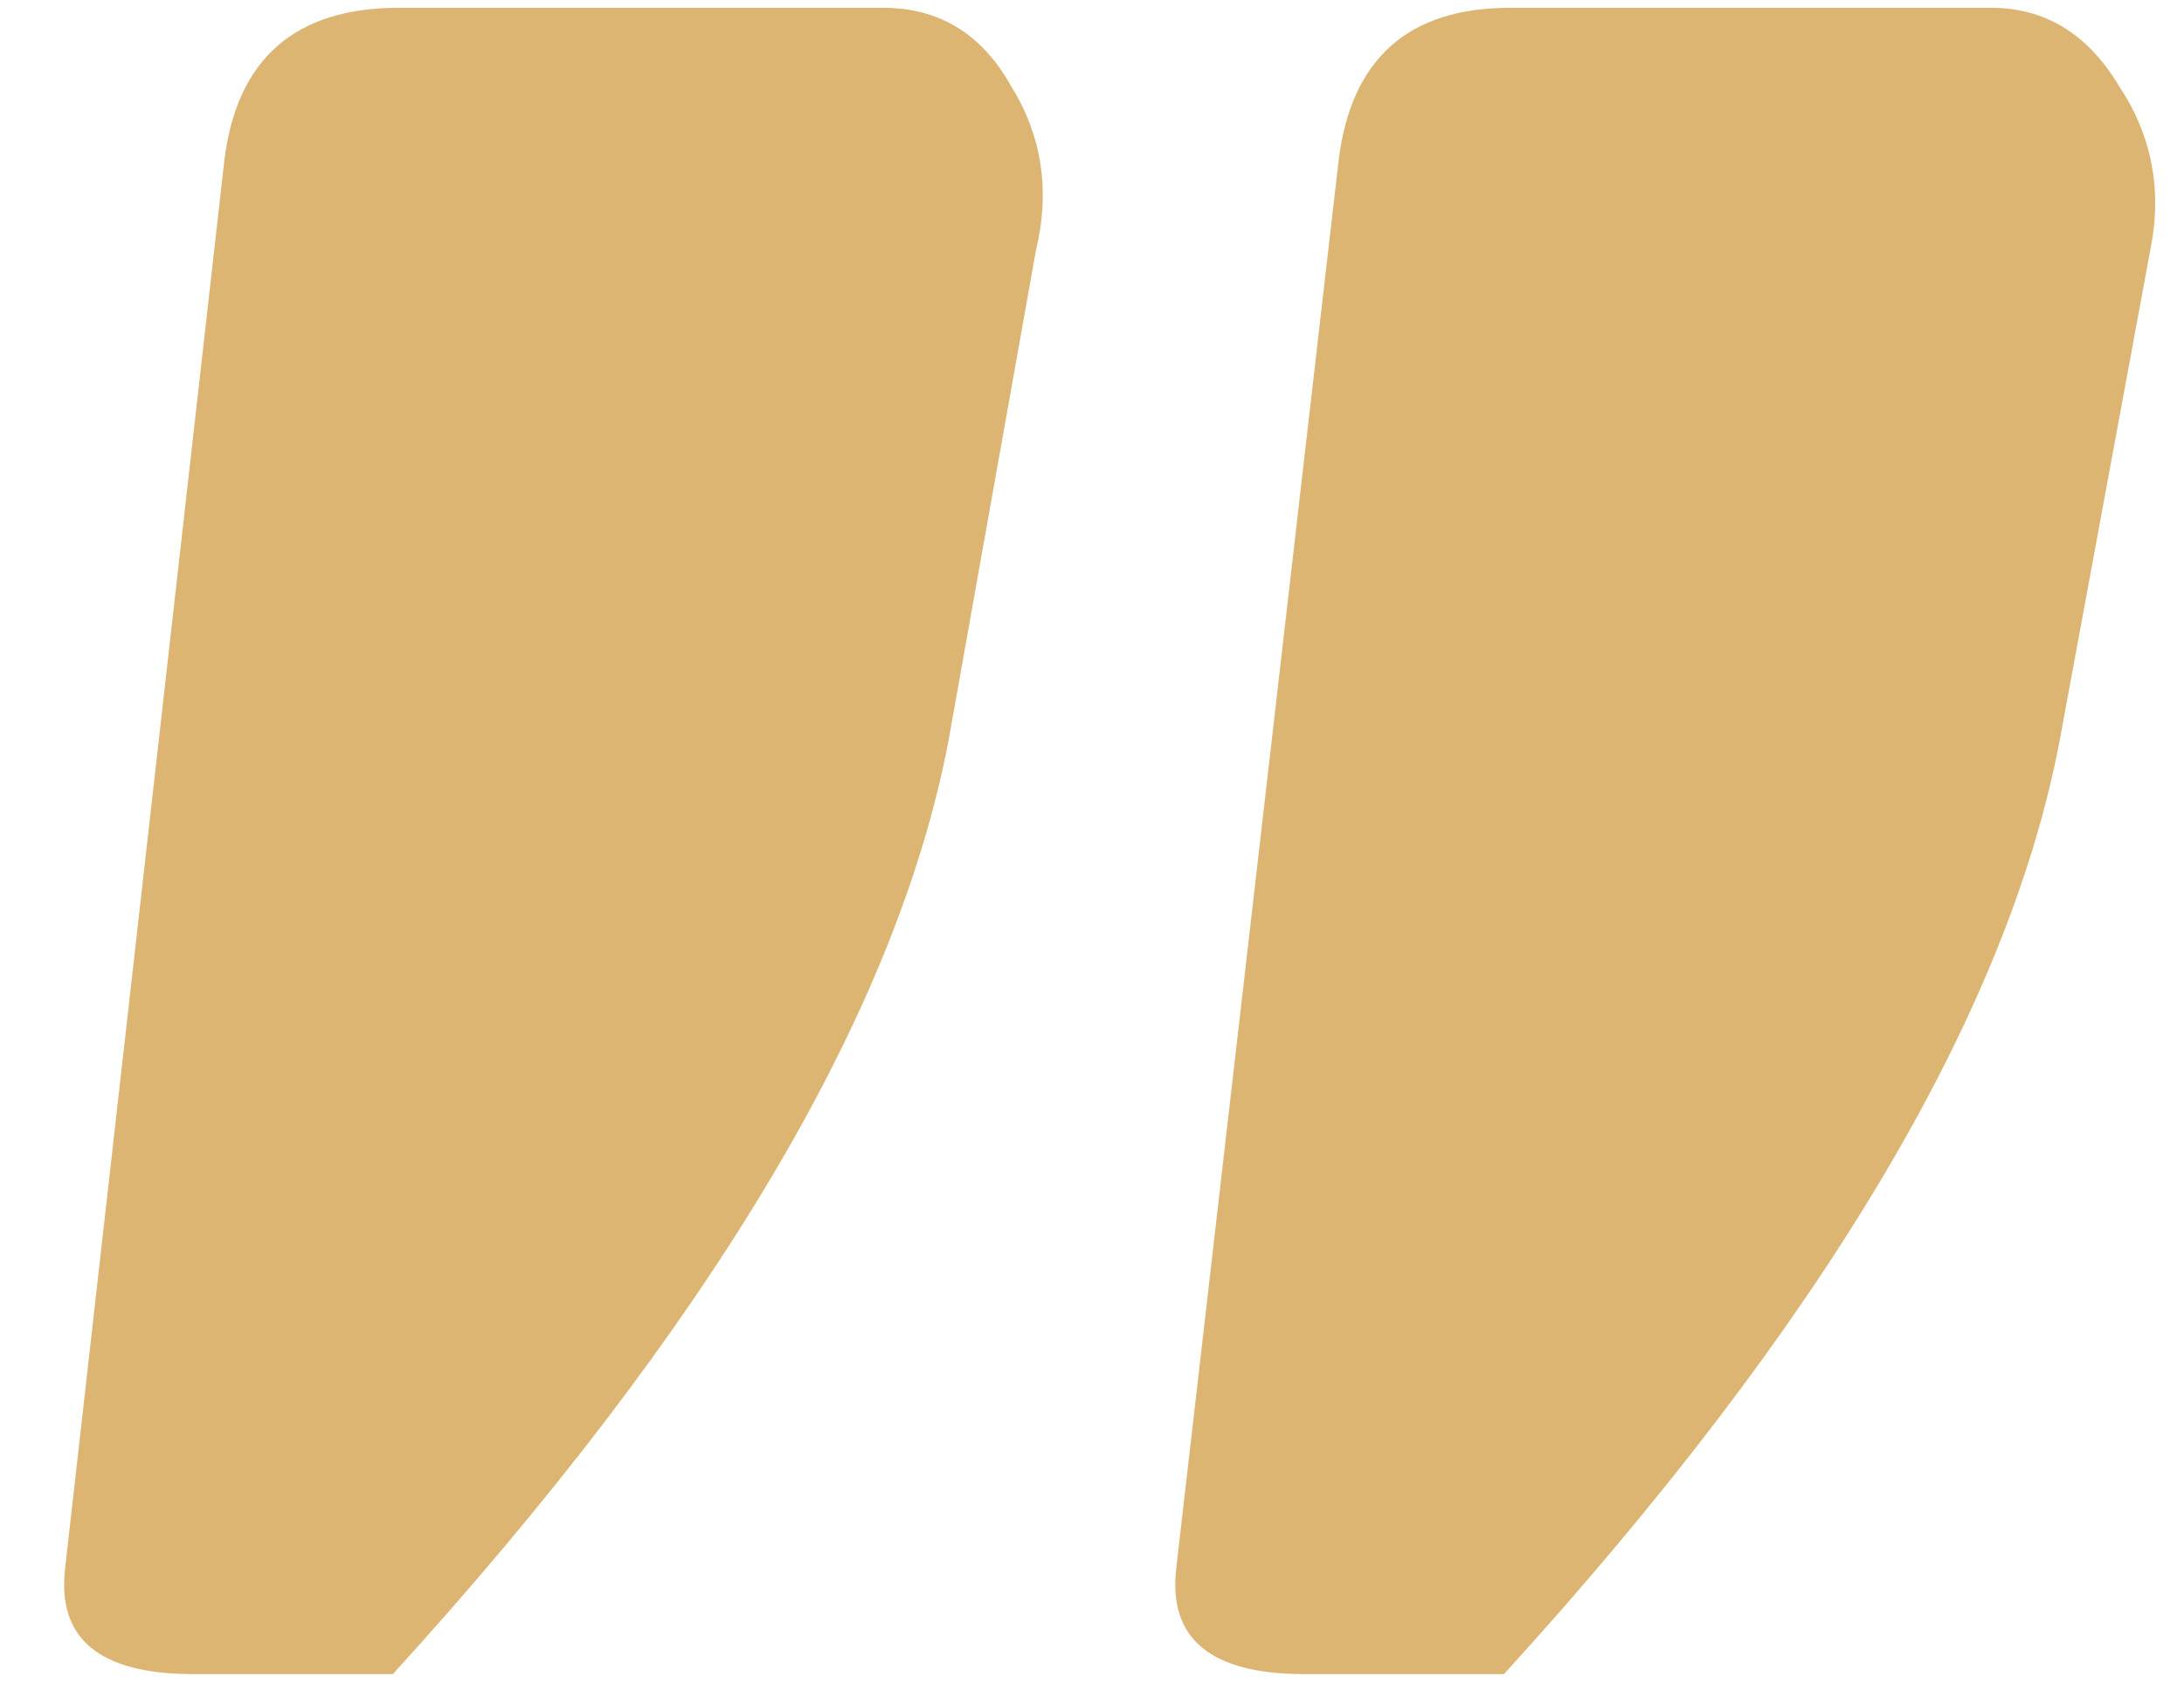 <svg width="41" height="32" viewBox="0 0 41 32" fill="none" xmlns="http://www.w3.org/2000/svg">
<path d="M40.363 4.716L38.664 13.915C37.688 19.032 34.211 24.872 28.234 31.435H24.484C22.727 31.435 21.926 30.77 22.082 29.442L25.129 3.017C25.363 1.103 26.438 0.146 28.352 0.146H37.375C38.391 0.146 39.191 0.634 39.777 1.61C40.402 2.548 40.598 3.583 40.363 4.716ZM19.445 4.716L17.805 13.915C16.828 19.032 13.352 24.872 7.375 31.435H3.625C1.867 31.435 1.066 30.77 1.223 29.442L4.211 3.017C4.445 1.103 5.539 0.146 7.492 0.146H16.574C17.629 0.146 18.43 0.634 18.977 1.61C19.562 2.548 19.719 3.583 19.445 4.716Z" fill="#DCB572"/>
</svg>
